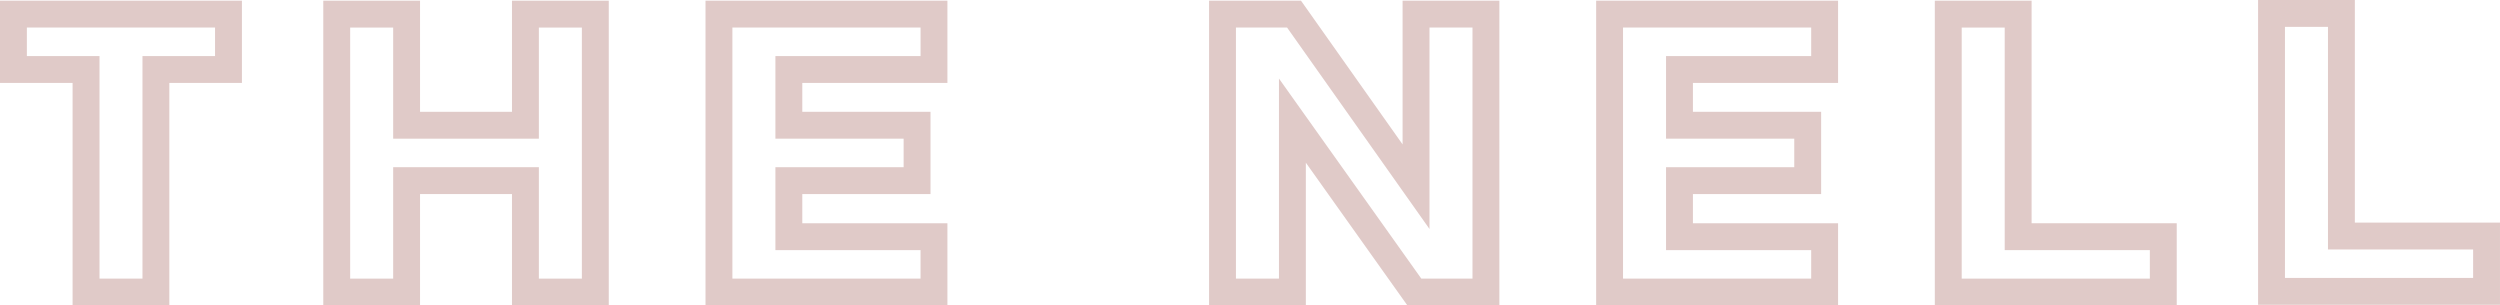 <svg xmlns="http://www.w3.org/2000/svg" width="395.66" height="48.349" viewBox="0 0 395.66 48.349">
  <g id="Group_1165" data-name="Group 1165" transform="translate(0 0)">
    <g id="Group_1175" data-name="Group 1175" transform="translate(0 0)">
      <path id="Path_1154" data-name="Path 1154" d="M194.925,4.323V8.832H171.953V21.909h20.293V26.42H171.953V39.546h22.972v4.511h-29.78V4.323ZM199.18.068H160.892V48.31H199.18V35.293H176.208V30.674H196.5V17.656H176.208v-4.57H199.18Z" transform="translate(91.721 0.039)" fill="#e0cac8"/>
      <path id="Path_1155" data-name="Path 1155" d="M34.033,4.323V8.832H22.548V44.057h-6.8V8.832H4.253V4.323ZM38.288.068H0V13.086H11.488V48.31H26.8V13.086H38.288Z" transform="translate(0 0.039)" fill="#e0cac8"/>
      <path id="Path_1156" data-name="Path 1156" d="M73.513,4.323V44.057H66.706V26.42H43.648V44.057H36.842V4.323h6.806V21.909H66.706V4.323ZM77.768.068H62.451V17.656H47.9V.068H32.587V48.31H47.9V30.674H62.451V48.31H77.768Z" transform="translate(18.577 0.039)" fill="#e0cac8"/>
      <path id="Path_1157" data-name="Path 1157" d="M105.149,4.323V8.832H82.177V21.909H102.47V26.42H82.177V39.546h22.972v4.511H75.369V4.323ZM109.4.068H71.116V48.31H109.4V35.293H86.432V30.674h20.292V17.656H86.432v-4.57H109.4Z" transform="translate(40.542 0.039)" fill="#e0cac8"/>
      <path id="Path_1158" data-name="Path 1158" d="M163.566,4.323V44.057h-8.1L140.655,23.244l-7.72-10.851V44.057h-6.808V4.323h8.094l14.811,20.946L156.76,36.2V4.323ZM167.821.068H152.5V22.812L136.422.068H121.874V48.31H137.19v-22.6l16.079,22.6h14.551Z" transform="translate(69.478 0.039)" fill="#e0cac8"/>
      <path id="Path_1159" data-name="Path 1159" d="M206.091,4.323V39.546h22.97v4.511H199.285V4.323ZM210.346.068H195.03V48.31h38.286V35.293h-22.97Z" transform="translate(111.182 0.039)" fill="#e0cac8"/>
      <path id="Path_1160" data-name="Path 1160" d="M238.676,4.255V39.478h22.972v4.511H231.87V4.255ZM242.931,0H227.615V48.242H265.9V35.225h-22.97Z" transform="translate(129.758)" fill="#e0cac8"/>
    </g>
  </g>
</svg>
